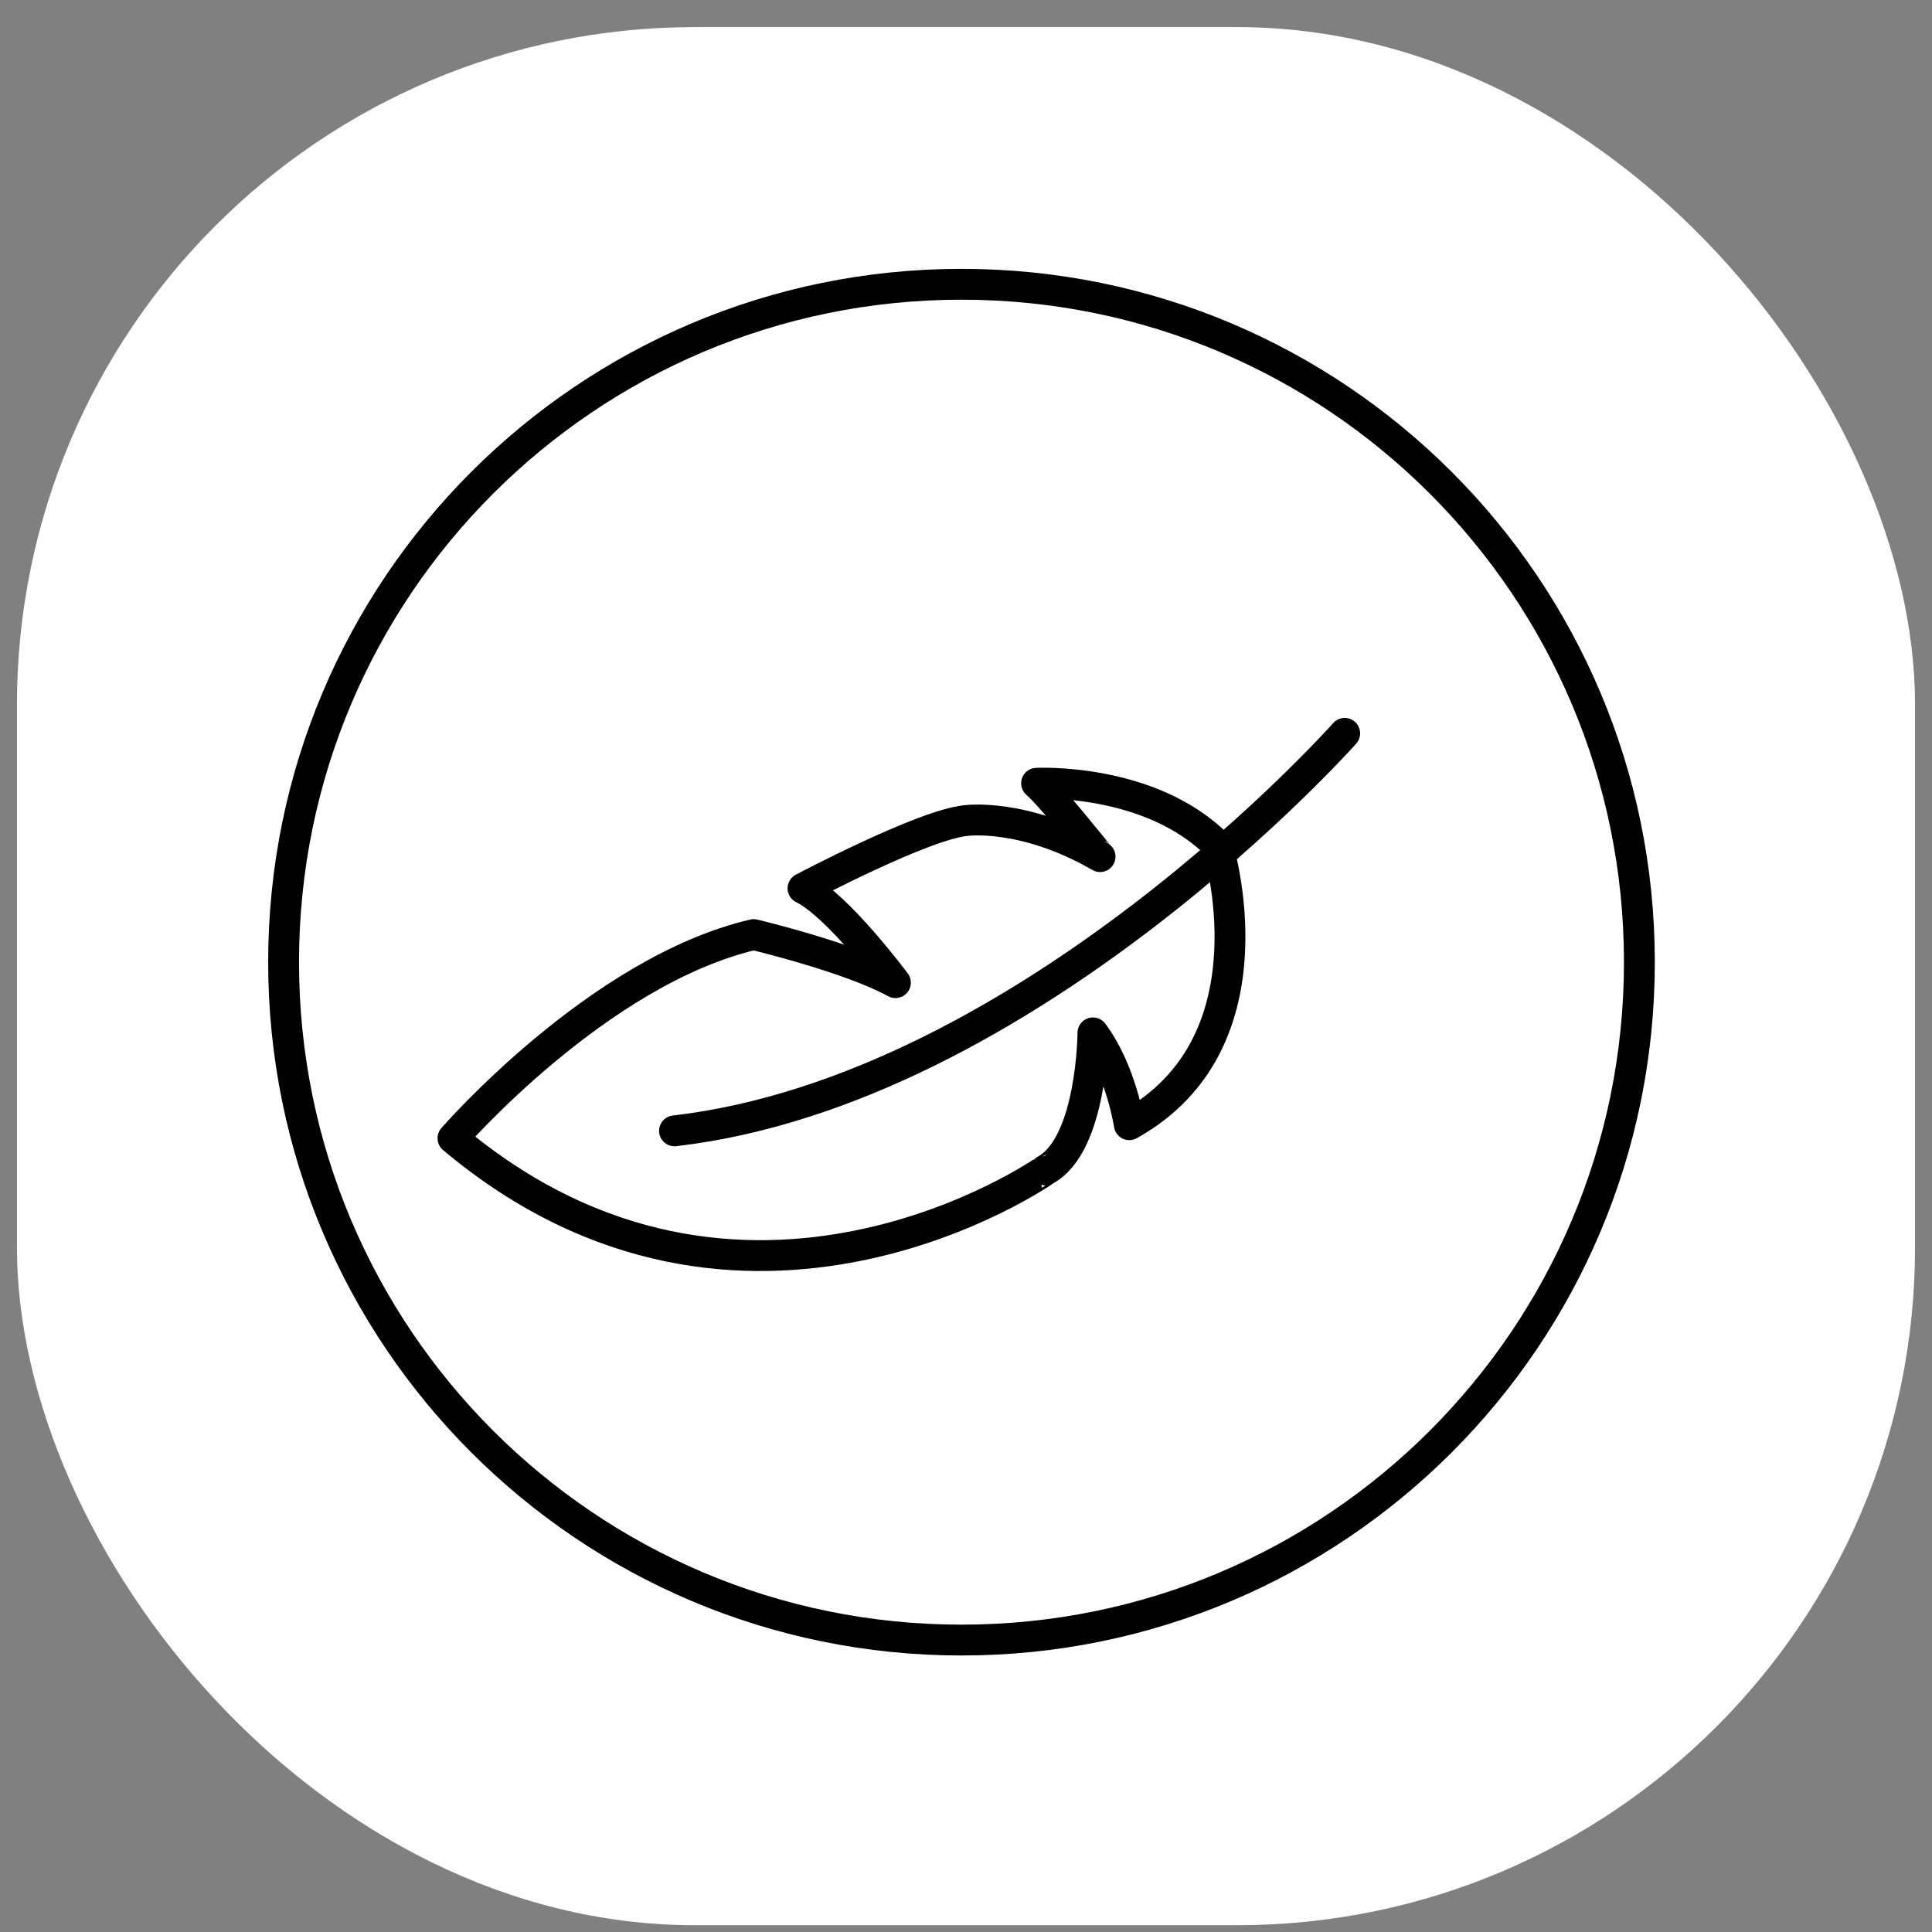 <svg width="57" height="57" viewBox="0 0 57 57" fill="none" xmlns="http://www.w3.org/2000/svg">
<rect x="0" y="0" width="57" height="57" fill="#808080" stroke="none"/>
<rect x="0.5" y="0.8" width="56" height="56" rx="20" fill="white"/>
<path d="M39.673 21.636C39.673 21.636 30.336 32.154 19.9 33.364" stroke="black" stroke-width="0.91" stroke-linecap="round" stroke-linejoin="round"/>
<path d="M13.364 33.582C13.364 33.582 17.645 28.645 22.236 27.573C22.236 27.573 25.064 28.245 26.418 28.991C26.418 28.991 24.718 26.709 23.691 26.209C23.691 26.209 27.245 24.327 28.5 24.209C28.5 24.209 30.209 23.973 32.455 25.273C32.418 25.255 31.055 23.518 30.582 23.109C30.582 23.109 33.918 22.936 35.918 24.936C35.918 24.936 37.736 30.727 33.318 33.182C33.318 33.182 33.082 31.591 32.245 30.473C32.245 30.473 32.227 33.755 30.846 34.518C30.855 34.518 21.927 40.782 13.364 33.582Z" stroke="black" stroke-width="0.91" stroke-linecap="round" stroke-linejoin="round"/>
<path d="M28.367 48.387C39.412 48.387 48.367 39.432 48.367 28.387C48.367 17.341 39.412 8.387 28.367 8.387C17.321 8.387 8.367 17.341 8.367 28.387C8.367 39.432 17.321 48.387 28.367 48.387Z" stroke="black" stroke-width="0.91" stroke-linecap="round" stroke-linejoin="round"/>
</svg>
